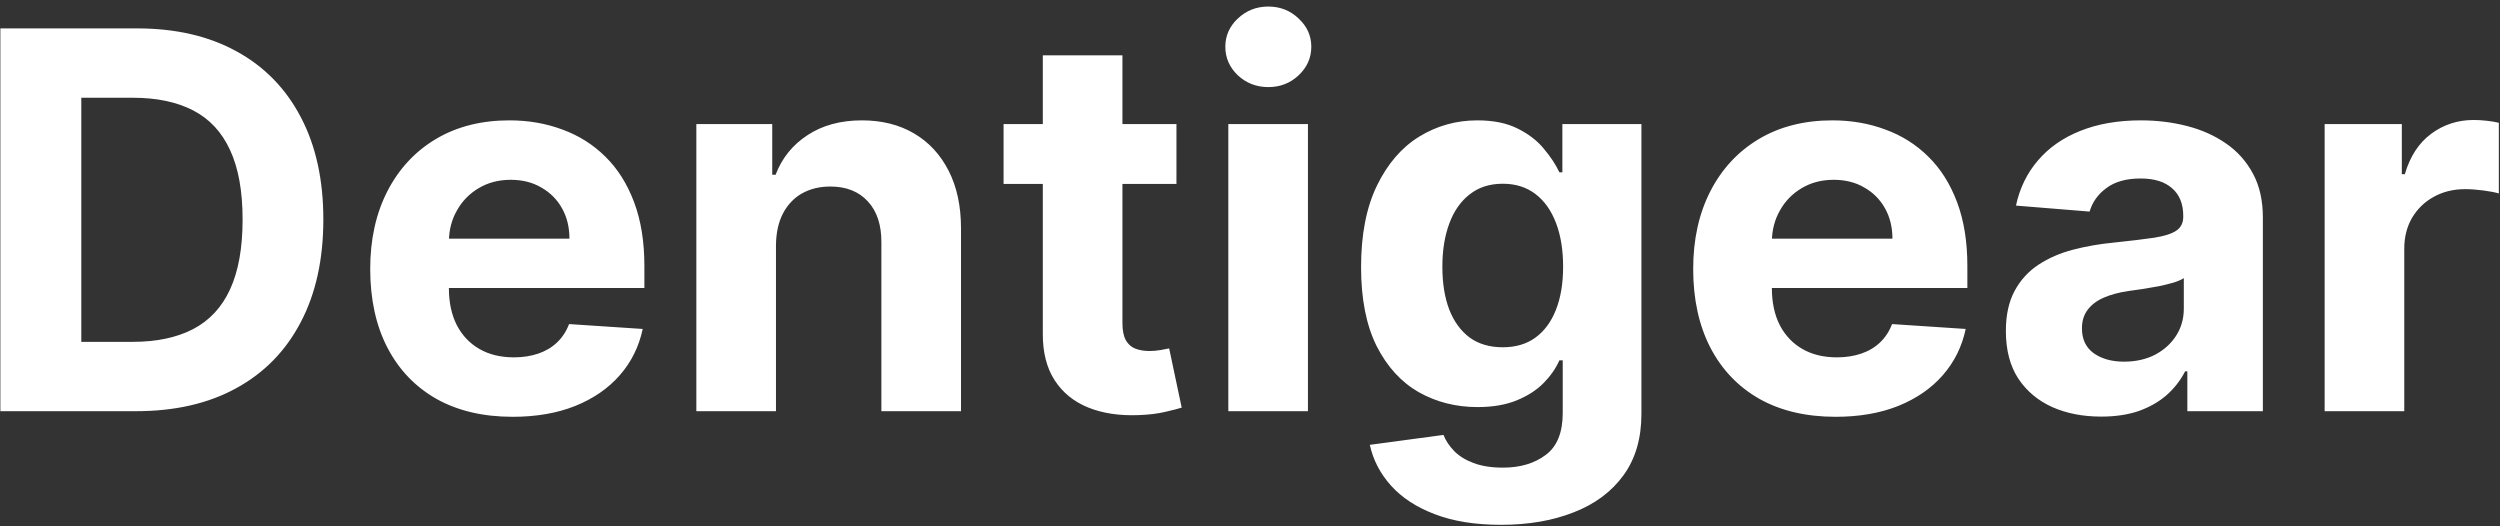 <svg xmlns="http://www.w3.org/2000/svg" fill="none" viewBox="0 0 152 32" height="32" width="152">
<rect x="0" y="0" width="152" height="32" fill="#333333" stroke="none"/>
<path fill="white" d="M8.273 25H0.023V1.727H8.341C10.682 1.727 12.697 2.193 14.386 3.125C16.076 4.049 17.375 5.379 18.284 7.114C19.201 8.848 19.659 10.924 19.659 13.341C19.659 15.765 19.201 17.849 18.284 19.591C17.375 21.333 16.068 22.671 14.364 23.602C12.667 24.534 10.636 25 8.273 25ZM4.943 20.784H8.068C9.523 20.784 10.746 20.526 11.739 20.011C12.739 19.489 13.489 18.682 13.989 17.591C14.496 16.492 14.75 15.076 14.75 13.341C14.75 11.621 14.496 10.216 13.989 9.125C13.489 8.034 12.742 7.231 11.75 6.716C10.758 6.201 9.534 5.943 8.08 5.943H4.943V20.784ZM31.168 25.341C29.372 25.341 27.827 24.977 26.531 24.25C25.243 23.515 24.251 22.477 23.554 21.136C22.857 19.788 22.509 18.193 22.509 16.352C22.509 14.557 22.857 12.981 23.554 11.625C24.251 10.269 25.232 9.212 26.497 8.455C27.77 7.697 29.262 7.318 30.974 7.318C32.126 7.318 33.198 7.504 34.19 7.875C35.19 8.239 36.062 8.788 36.804 9.523C37.554 10.258 38.137 11.182 38.554 12.296C38.971 13.402 39.179 14.697 39.179 16.182V17.511H24.44V14.511H34.622C34.622 13.814 34.471 13.197 34.168 12.659C33.865 12.121 33.444 11.701 32.906 11.398C32.376 11.087 31.759 10.932 31.054 10.932C30.319 10.932 29.668 11.102 29.099 11.443C28.539 11.777 28.099 12.227 27.781 12.796C27.463 13.356 27.3 13.981 27.293 14.671V17.523C27.293 18.386 27.452 19.133 27.77 19.761C28.096 20.39 28.554 20.875 29.145 21.216C29.736 21.557 30.437 21.727 31.247 21.727C31.785 21.727 32.278 21.651 32.724 21.5C33.171 21.349 33.554 21.121 33.872 20.818C34.19 20.515 34.433 20.144 34.599 19.704L39.077 20C38.849 21.076 38.383 22.015 37.679 22.818C36.982 23.614 36.081 24.235 34.974 24.682C33.876 25.121 32.607 25.341 31.168 25.341ZM47.179 14.909V25H42.338V7.545H46.952V10.625H47.156C47.543 9.61 48.19 8.807 49.099 8.216C50.008 7.617 51.111 7.318 52.406 7.318C53.618 7.318 54.675 7.583 55.577 8.114C56.478 8.644 57.179 9.402 57.679 10.386C58.179 11.364 58.429 12.53 58.429 13.886V25H53.588V14.75C53.596 13.682 53.323 12.848 52.77 12.25C52.217 11.644 51.456 11.341 50.486 11.341C49.834 11.341 49.258 11.481 48.758 11.761C48.266 12.042 47.88 12.451 47.599 12.989C47.327 13.519 47.187 14.159 47.179 14.909ZM71.528 7.545V11.182H61.017V7.545H71.528ZM63.403 3.364H68.244V19.636C68.244 20.083 68.312 20.432 68.449 20.682C68.585 20.924 68.775 21.095 69.017 21.193C69.267 21.292 69.555 21.341 69.881 21.341C70.108 21.341 70.335 21.322 70.562 21.284C70.79 21.239 70.964 21.204 71.085 21.182L71.847 24.784C71.604 24.86 71.263 24.947 70.824 25.046C70.385 25.151 69.85 25.216 69.222 25.239C68.055 25.284 67.032 25.129 66.153 24.773C65.282 24.417 64.604 23.864 64.119 23.114C63.635 22.364 63.396 21.417 63.403 20.273V3.364ZM74.682 25V7.545H79.523V25H74.682ZM77.114 5.295C76.394 5.295 75.776 5.057 75.261 4.58C74.754 4.095 74.5 3.515 74.5 2.841C74.5 2.174 74.754 1.602 75.261 1.125C75.776 0.64 76.394 0.398 77.114 0.398C77.833 0.398 78.447 0.64 78.954 1.125C79.47 1.602 79.727 2.174 79.727 2.841C79.727 3.515 79.47 4.095 78.954 4.58C78.447 5.057 77.833 5.295 77.114 5.295ZM91.264 31.909C89.696 31.909 88.351 31.693 87.23 31.261C86.117 30.837 85.23 30.258 84.571 29.523C83.912 28.788 83.484 27.962 83.287 27.046L87.764 26.443C87.901 26.792 88.117 27.117 88.412 27.421C88.707 27.724 89.097 27.966 89.582 28.148C90.075 28.337 90.673 28.432 91.378 28.432C92.431 28.432 93.298 28.174 93.98 27.659C94.669 27.151 95.014 26.299 95.014 25.102V21.909H94.81C94.597 22.394 94.279 22.852 93.855 23.284C93.431 23.716 92.885 24.068 92.219 24.341C91.552 24.614 90.757 24.75 89.832 24.75C88.522 24.75 87.329 24.447 86.253 23.841C85.185 23.227 84.332 22.292 83.696 21.034C83.067 19.769 82.753 18.171 82.753 16.239C82.753 14.261 83.075 12.61 83.719 11.284C84.363 9.958 85.219 8.966 86.287 8.307C87.363 7.648 88.541 7.318 89.821 7.318C90.798 7.318 91.617 7.485 92.276 7.818C92.935 8.144 93.465 8.553 93.867 9.045C94.276 9.53 94.59 10.008 94.81 10.477H94.992V7.545H99.798V25.171C99.798 26.655 99.435 27.898 98.707 28.898C97.98 29.898 96.972 30.648 95.685 31.148C94.404 31.655 92.931 31.909 91.264 31.909ZM91.367 21.114C92.147 21.114 92.806 20.921 93.344 20.534C93.889 20.14 94.306 19.579 94.594 18.852C94.889 18.117 95.037 17.239 95.037 16.216C95.037 15.193 94.893 14.307 94.605 13.557C94.317 12.799 93.901 12.212 93.355 11.796C92.81 11.379 92.147 11.171 91.367 11.171C90.571 11.171 89.901 11.386 89.355 11.818C88.81 12.242 88.397 12.833 88.117 13.591C87.836 14.348 87.696 15.223 87.696 16.216C87.696 17.224 87.836 18.095 88.117 18.829C88.404 19.557 88.817 20.121 89.355 20.523C89.901 20.917 90.571 21.114 91.367 21.114ZM111.605 25.341C109.81 25.341 108.264 24.977 106.969 24.25C105.681 23.515 104.688 22.477 103.991 21.136C103.295 19.788 102.946 18.193 102.946 16.352C102.946 14.557 103.295 12.981 103.991 11.625C104.688 10.269 105.67 9.212 106.935 8.455C108.207 7.697 109.7 7.318 111.412 7.318C112.563 7.318 113.635 7.504 114.628 7.875C115.628 8.239 116.499 8.788 117.241 9.523C117.991 10.258 118.575 11.182 118.991 12.296C119.408 13.402 119.616 14.697 119.616 16.182V17.511H104.878V14.511H115.06C115.06 13.814 114.908 13.197 114.605 12.659C114.302 12.121 113.882 11.701 113.344 11.398C112.813 11.087 112.196 10.932 111.491 10.932C110.757 10.932 110.105 11.102 109.537 11.443C108.976 11.777 108.537 12.227 108.219 12.796C107.901 13.356 107.738 13.981 107.73 14.671V17.523C107.73 18.386 107.889 19.133 108.207 19.761C108.533 20.39 108.991 20.875 109.582 21.216C110.173 21.557 110.874 21.727 111.685 21.727C112.223 21.727 112.715 21.651 113.162 21.5C113.609 21.349 113.991 21.121 114.31 20.818C114.628 20.515 114.87 20.144 115.037 19.704L119.514 20C119.287 21.076 118.821 22.015 118.116 22.818C117.42 23.614 116.518 24.235 115.412 24.682C114.313 25.121 113.045 25.341 111.605 25.341ZM127.753 25.329C126.639 25.329 125.647 25.136 124.776 24.75C123.904 24.356 123.215 23.776 122.707 23.011C122.207 22.239 121.957 21.276 121.957 20.125C121.957 19.155 122.135 18.341 122.491 17.682C122.848 17.023 123.332 16.492 123.946 16.091C124.56 15.689 125.257 15.386 126.037 15.182C126.825 14.977 127.651 14.833 128.514 14.75C129.529 14.644 130.348 14.546 130.969 14.454C131.59 14.356 132.041 14.212 132.321 14.023C132.601 13.833 132.741 13.553 132.741 13.182V13.114C132.741 12.394 132.514 11.837 132.06 11.443C131.613 11.049 130.976 10.852 130.151 10.852C129.279 10.852 128.586 11.046 128.071 11.432C127.556 11.811 127.215 12.288 127.048 12.864L122.571 12.5C122.798 11.439 123.245 10.523 123.912 9.75C124.579 8.97 125.438 8.371 126.491 7.955C127.552 7.53 128.779 7.318 130.173 7.318C131.143 7.318 132.071 7.432 132.957 7.659C133.851 7.886 134.643 8.239 135.332 8.716C136.029 9.193 136.579 9.807 136.98 10.557C137.382 11.299 137.582 12.189 137.582 13.227V25H132.991V22.579H132.855C132.575 23.125 132.2 23.606 131.73 24.023C131.26 24.432 130.696 24.754 130.037 24.989C129.378 25.216 128.616 25.329 127.753 25.329ZM129.139 21.989C129.851 21.989 130.48 21.849 131.026 21.568C131.571 21.28 131.999 20.894 132.31 20.409C132.62 19.924 132.776 19.375 132.776 18.761V16.909C132.624 17.008 132.416 17.099 132.151 17.182C131.893 17.258 131.601 17.329 131.276 17.398C130.95 17.458 130.624 17.515 130.298 17.568C129.973 17.614 129.677 17.655 129.412 17.693C128.844 17.776 128.348 17.909 127.923 18.091C127.499 18.273 127.17 18.519 126.935 18.829C126.7 19.133 126.582 19.511 126.582 19.966C126.582 20.625 126.821 21.129 127.298 21.477C127.783 21.818 128.397 21.989 129.139 21.989ZM141.338 25V7.545H146.031V10.591H146.213C146.531 9.508 147.065 8.689 147.815 8.136C148.565 7.576 149.429 7.295 150.406 7.295C150.649 7.295 150.91 7.311 151.19 7.341C151.471 7.371 151.717 7.413 151.929 7.466V11.761C151.702 11.693 151.387 11.633 150.986 11.579C150.584 11.527 150.217 11.5 149.884 11.5C149.171 11.5 148.535 11.655 147.974 11.966C147.421 12.269 146.982 12.693 146.656 13.239C146.338 13.784 146.179 14.413 146.179 15.125V25H141.338Z"></path>
</svg>
